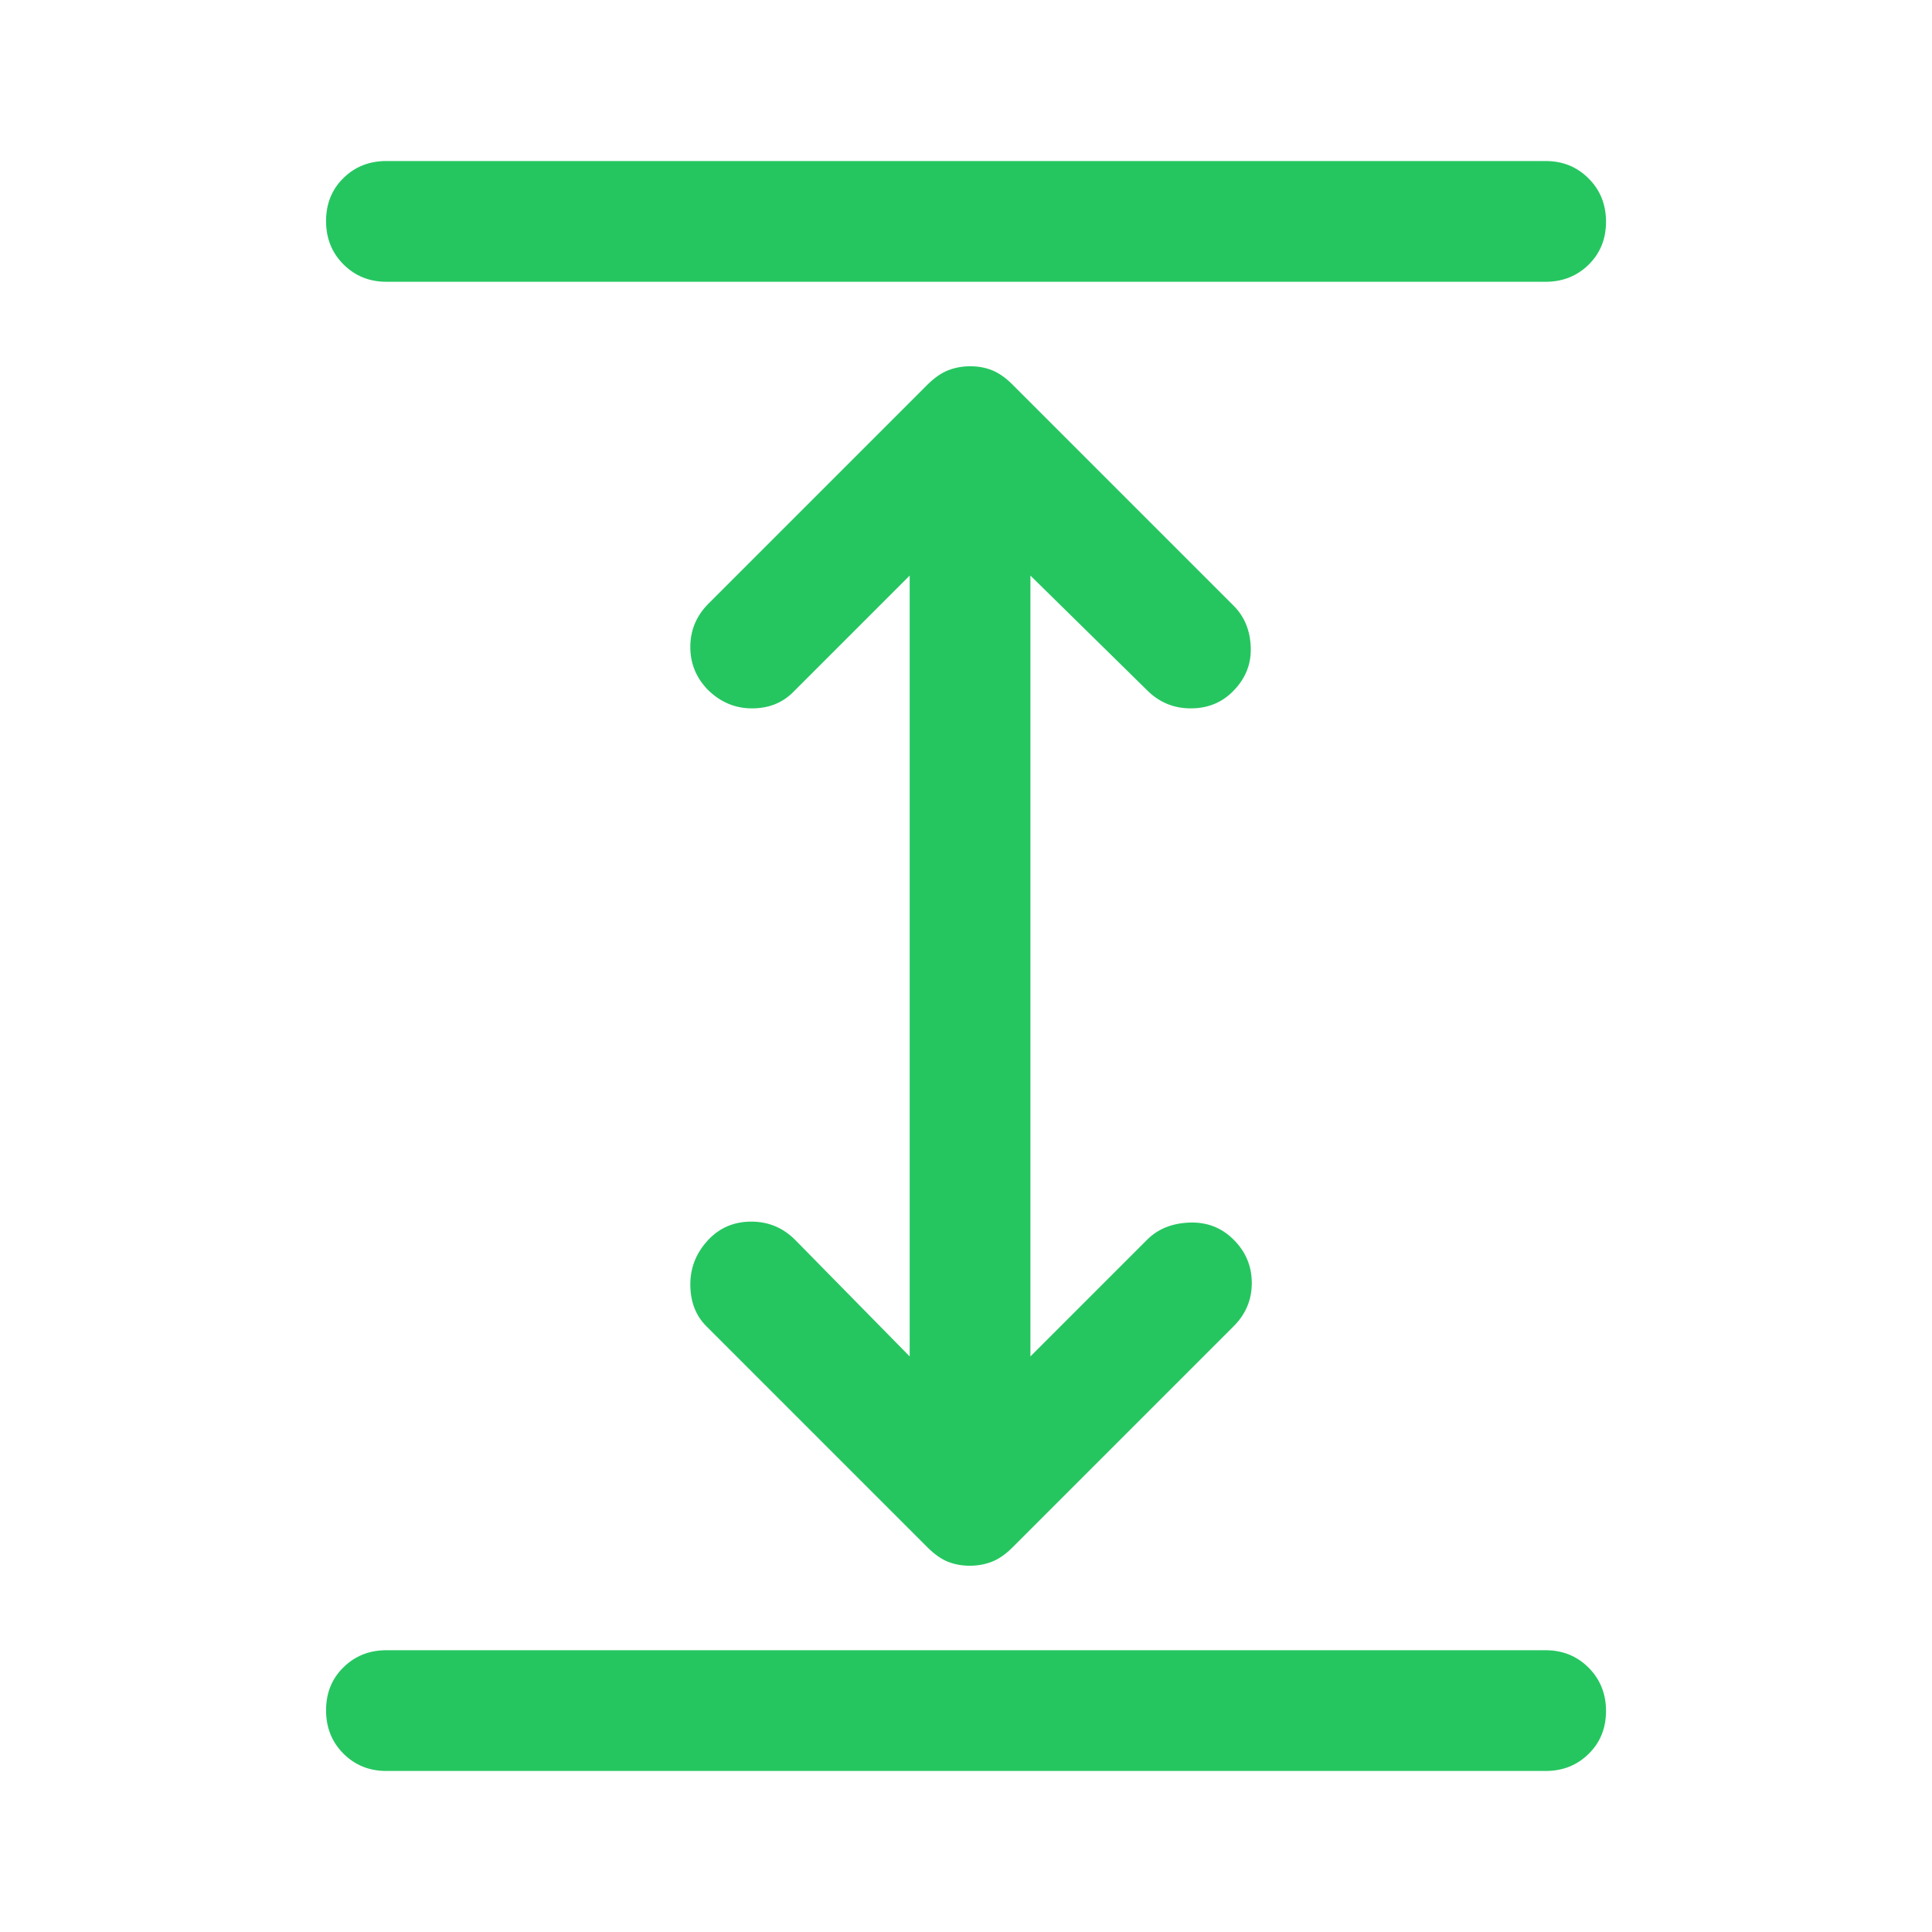 <svg width="26" height="26" viewBox="0 0 26 26" fill="none" xmlns="http://www.w3.org/2000/svg">
<path d="M5.2 23.833C4.97 23.833 4.777 23.755 4.621 23.599C4.465 23.442 4.388 23.248 4.388 23.016C4.388 22.785 4.465 22.592 4.621 22.439C4.777 22.285 4.97 22.208 5.2 22.208H20.8C21.03 22.208 21.223 22.287 21.379 22.443C21.535 22.6 21.613 22.794 21.613 23.026C21.613 23.257 21.535 23.45 21.379 23.603C21.223 23.757 21.03 23.833 20.8 23.833H5.2ZM5.2 3.792C4.97 3.792 4.777 3.713 4.621 3.557C4.465 3.4 4.388 3.206 4.388 2.975C4.388 2.743 4.465 2.55 4.621 2.397C4.777 2.243 4.97 2.167 5.2 2.167H20.8C21.03 2.167 21.223 2.245 21.379 2.402C21.535 2.558 21.613 2.752 21.613 2.984C21.613 3.216 21.535 3.408 21.379 3.562C21.223 3.715 21.03 3.792 20.8 3.792H5.2ZM13.051 21.071C12.945 21.071 12.847 21.053 12.756 21.017C12.666 20.981 12.576 20.917 12.485 20.827L9.506 17.848C9.362 17.704 9.29 17.516 9.29 17.285C9.29 17.054 9.373 16.851 9.539 16.678C9.692 16.519 9.882 16.44 10.111 16.44C10.34 16.44 10.535 16.521 10.698 16.683L12.242 18.254V7.746L10.671 9.317C10.526 9.461 10.343 9.533 10.119 9.533C9.896 9.533 9.701 9.452 9.533 9.29C9.371 9.127 9.29 8.933 9.29 8.707C9.29 8.482 9.371 8.288 9.533 8.125L12.485 5.173C12.576 5.083 12.667 5.02 12.76 4.983C12.853 4.947 12.952 4.929 13.058 4.929C13.164 4.929 13.262 4.947 13.352 4.983C13.442 5.02 13.533 5.083 13.623 5.173L16.602 8.152C16.747 8.297 16.823 8.482 16.832 8.707C16.841 8.933 16.763 9.131 16.596 9.3C16.444 9.456 16.253 9.533 16.024 9.533C15.796 9.533 15.6 9.452 15.438 9.29L13.867 7.746V18.254L15.438 16.683C15.582 16.539 15.771 16.462 16.006 16.453C16.241 16.444 16.44 16.521 16.602 16.683C16.765 16.846 16.846 17.04 16.846 17.266C16.846 17.491 16.765 17.686 16.602 17.848L13.623 20.827C13.533 20.917 13.441 20.981 13.348 21.017C13.256 21.053 13.156 21.071 13.051 21.071Z" fill="#25C660"/>
</svg>
